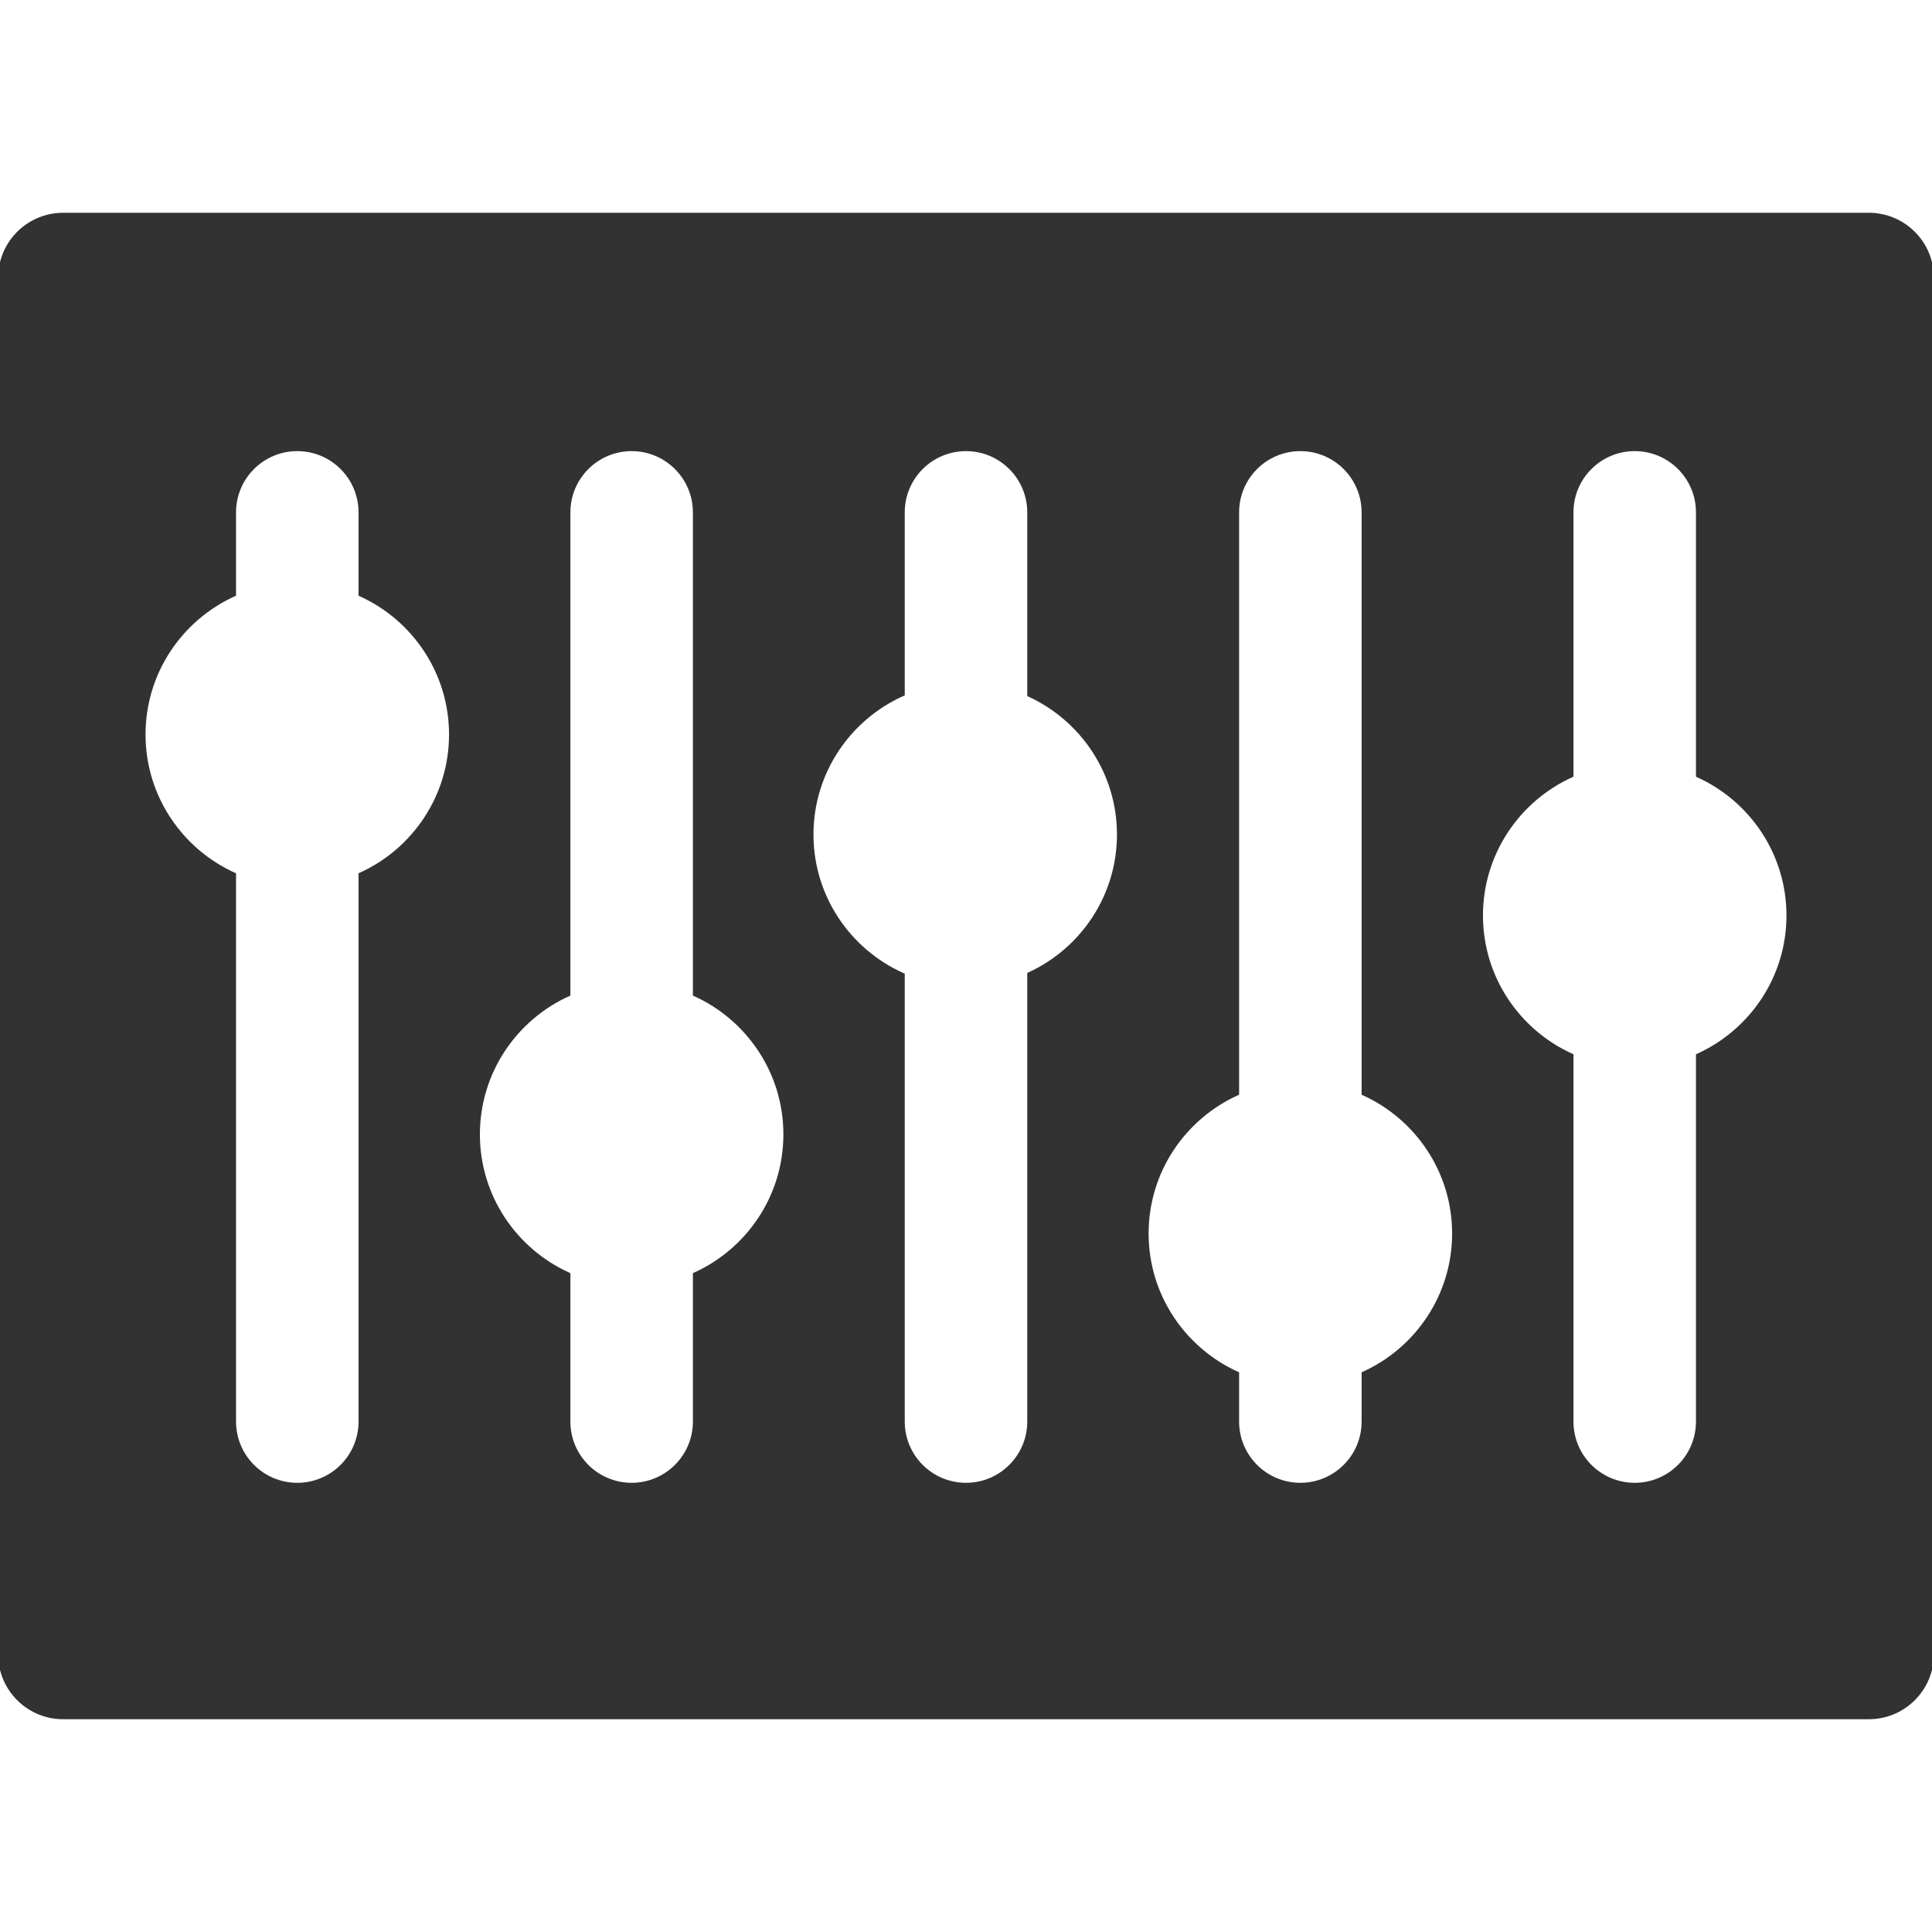 <svg xmlns="http://www.w3.org/2000/svg" xmlns:xlink="http://www.w3.org/1999/xlink" fill="#323232" height="800px" width="800px" id="Layer_1" viewBox="0 0 512 512" xml:space="preserve" stroke="#323232"><g id="SVGRepo_bgCarrier" stroke-width="0"></g><g id="SVGRepo_tracerCarrier" stroke-linecap="round" stroke-linejoin="round"></g><g id="SVGRepo_iconCarrier"> <g> <g> <path d="M495.268,56.889H16.732C7.492,56.889,0,64.38,0,73.621v364.758c0,9.241,7.492,16.732,16.732,16.732h478.536 c9.241,0,16.732-7.491,16.732-16.732V73.621C512,64.38,504.508,56.889,495.268,56.889z M95.516,231.752v144.975 c0,9.241-7.491,16.732-16.732,16.732s-16.732-7.492-16.732-16.732V231.752c-14.125-6.396-23.983-20.615-23.983-37.103 s9.857-30.707,23.983-37.103v-21.762c0-9.241,7.492-16.732,16.732-16.732s16.732,7.491,16.732,16.732v21.762 c14.125,6.396,23.983,20.615,23.983,37.103S109.642,225.356,95.516,231.752z M184.124,337.721v39.006 c0,9.241-7.491,16.732-16.732,16.732s-16.732-7.492-16.732-16.732v-39.006c-14.125-6.396-23.983-20.615-23.983-37.103 s9.857-30.707,23.983-37.103V135.785c0-9.241,7.492-16.732,16.732-16.732s16.732,7.492,16.732,16.732v127.731 c14.125,6.396,23.983,20.615,23.983,37.103S198.25,331.325,184.124,337.721z M272.732,258.165v118.562 c0,9.241-7.491,16.732-16.732,16.732s-16.732-7.492-16.732-16.732V258.353c-14.237-6.35-24.19-20.628-24.19-37.196 s9.953-30.846,24.19-37.196v-48.174c0-9.241,7.492-16.732,16.732-16.732s16.732,7.491,16.732,16.732v48.361 c14.015,6.441,23.775,20.602,23.775,37.009C296.507,237.564,286.747,251.724,272.732,258.165z M361.341,363.996v12.731 c0,9.241-7.492,16.732-16.732,16.732c-9.241,0-16.732-7.492-16.732-16.732v-12.731c-14.125-6.396-23.983-20.615-23.983-37.103 c0-16.488,9.857-30.707,23.983-37.103V135.785c0-9.241,7.492-16.732,16.732-16.732c9.24,0,16.732,7.492,16.732,16.732V289.79 c14.125,6.396,23.983,20.615,23.983,37.103S375.467,357.6,361.341,363.996z M449.949,279.717v97.01 c0,9.241-7.492,16.732-16.732,16.732s-16.732-7.492-16.732-16.732v-97.01c-14.125-6.396-23.983-20.615-23.983-37.103 c0-16.488,9.857-30.707,23.983-37.103v-69.727c0-9.241,7.491-16.732,16.732-16.732s16.732,7.492,16.732,16.732v69.727 c14.125,6.396,23.983,20.615,23.983,37.103S464.074,273.321,449.949,279.717z"></path> </g> </g> </g></svg>